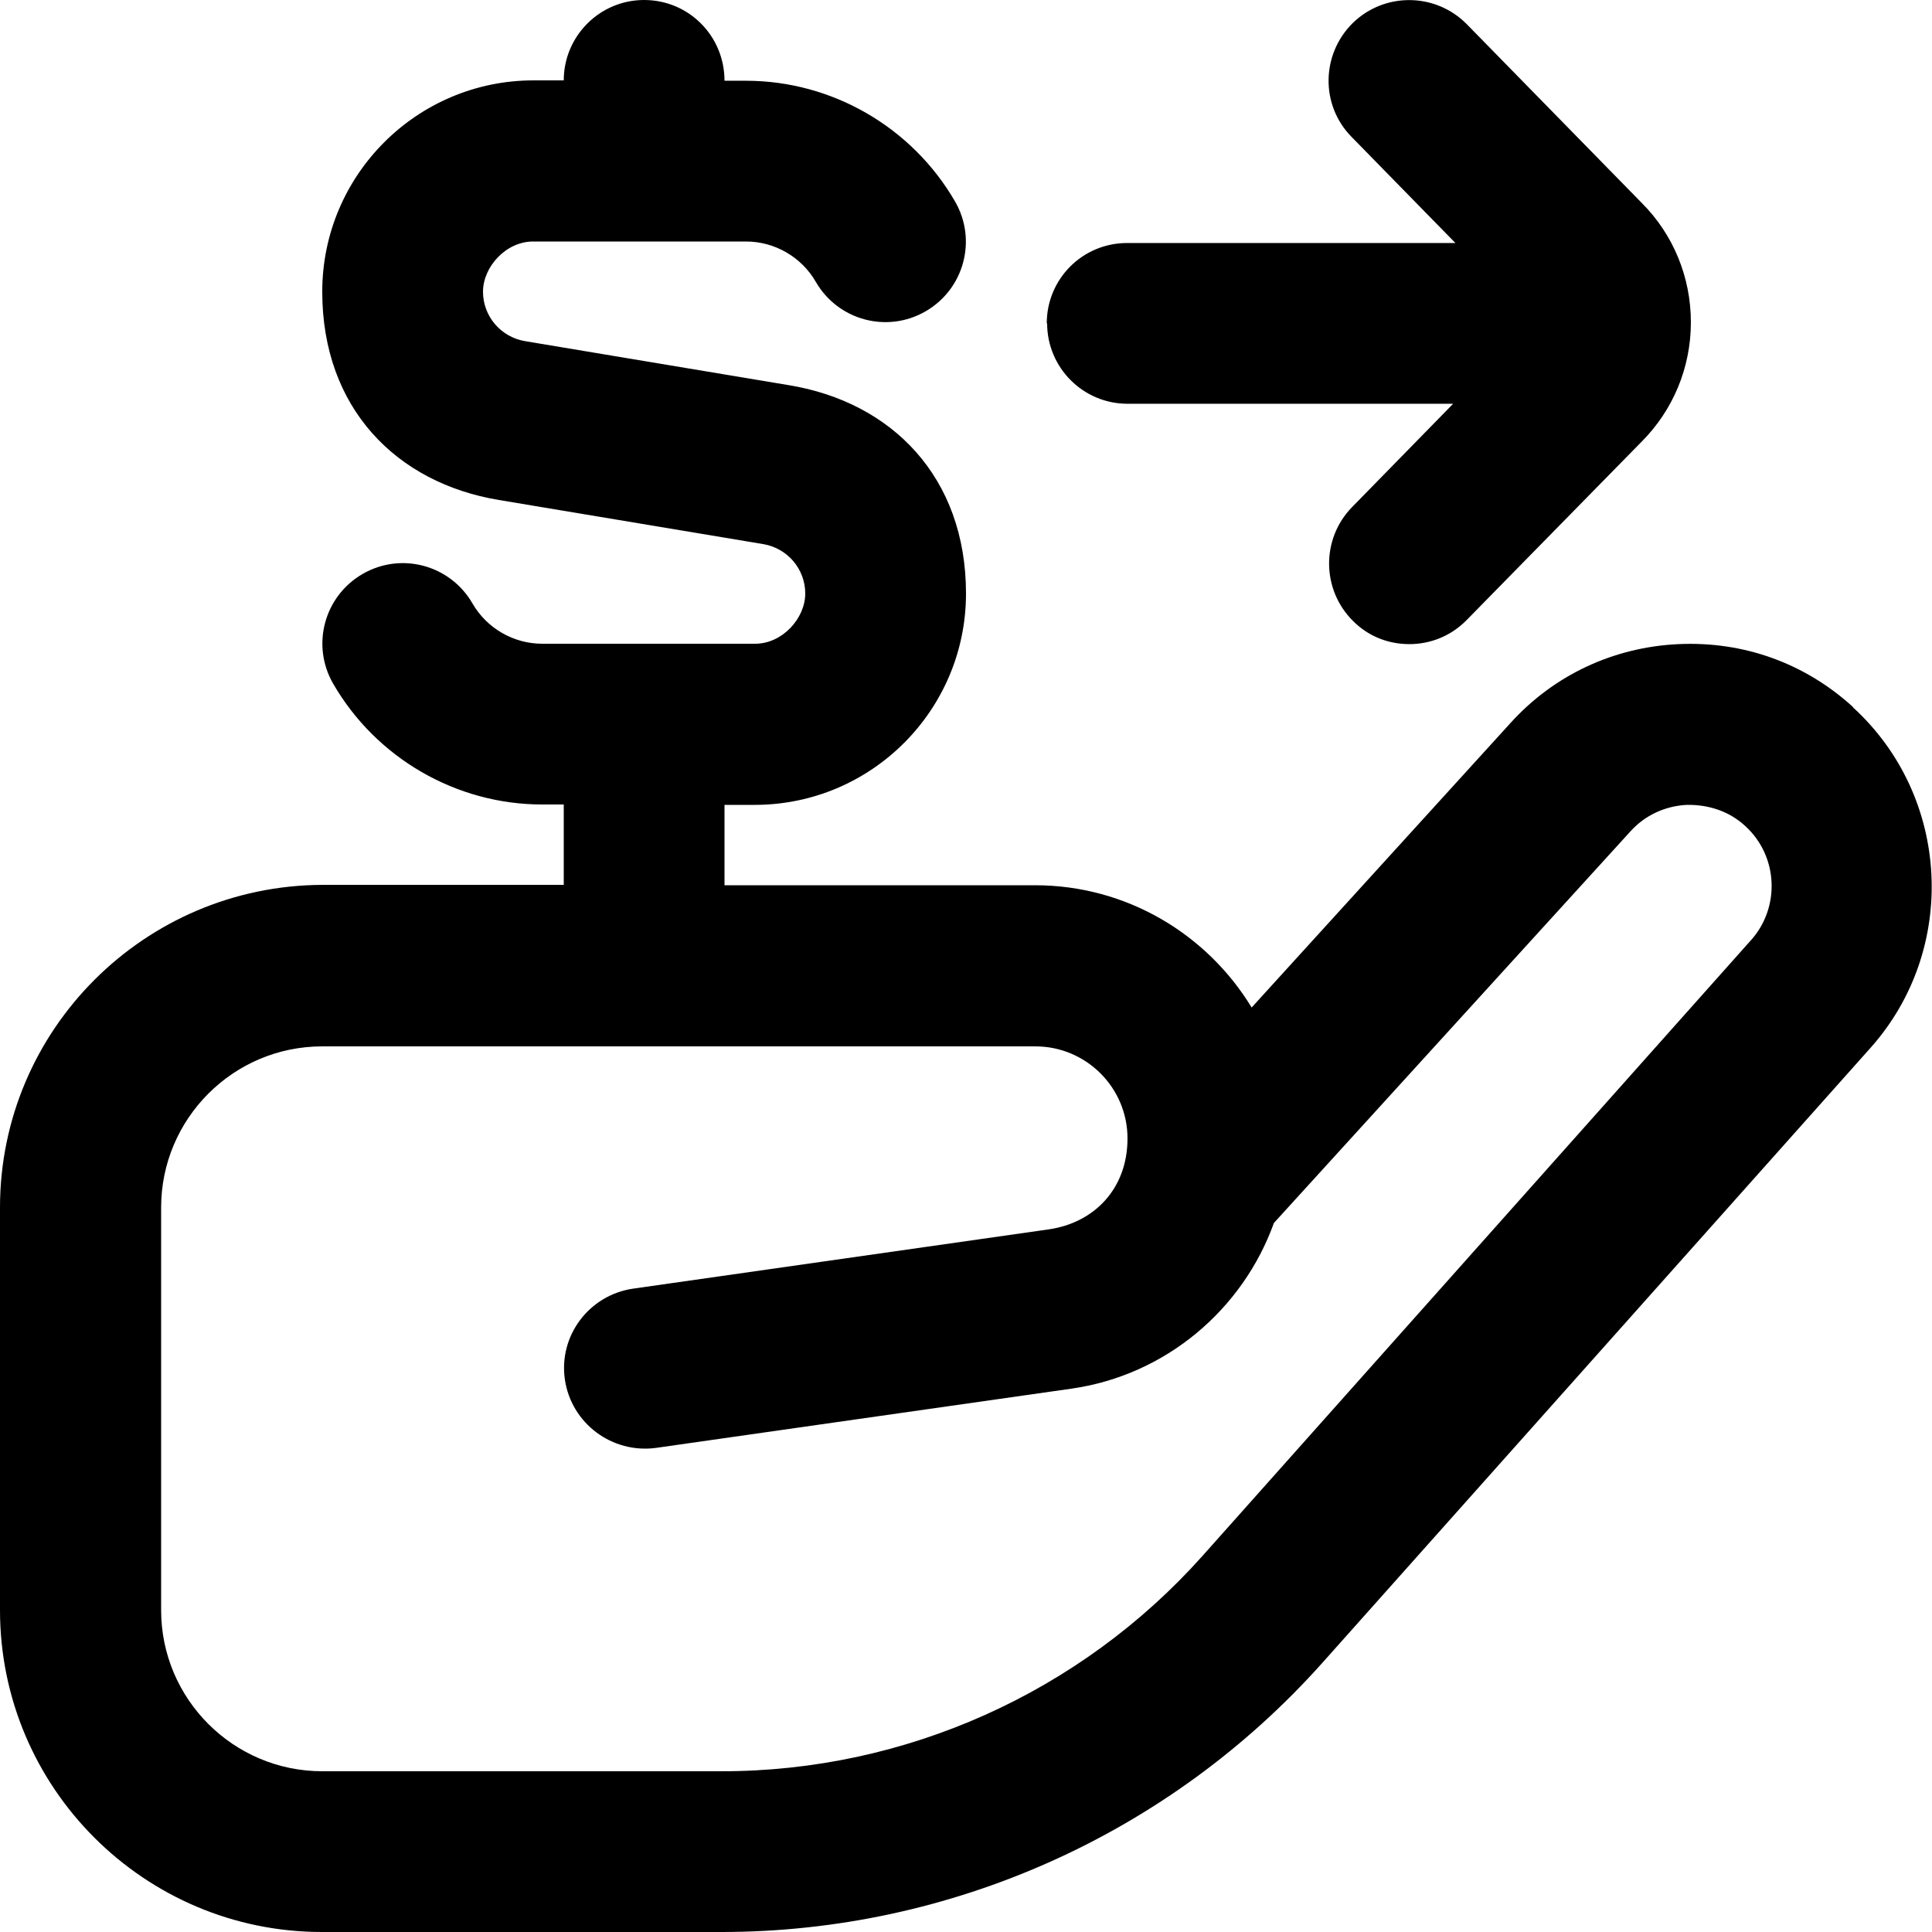 <svg xmlns="http://www.w3.org/2000/svg" id="Layer_1" viewBox="0 0 512 512"><path d="M491.1,187.4c-12.7-11.6-28.9-17.5-46.3-16.7-17.2.8-33,8.2-44.5,20.9l-68.6,75.4c-11.8-19.4-33.1-32.4-57.4-32.4h-82.3v-21.3h8c30.9,0,56-25.1,56-56s-19.7-50.7-46.8-55.2l-70.1-11.7c-6.4-1.1-11.1-6.6-11.1-13.1s6-13.3,13.3-13.3h56.4c7.6,0,14.7,4.1,18.5,10.7,5.9,10.2,18.9,13.7,29.1,7.8,10.2-5.9,13.7-18.9,7.8-29.1-11.4-19.7-32.6-32-55.4-32h-5.7C192,9.5,182.5,0,170.7,0s-21.3,9.6-21.3,21.3h-8c-30.9,0-56,25.1-56,56s19.7,50.7,46.8,55.2l70.1,11.7c6.4,1.1,11.1,6.6,11.1,13.1s-6,13.3-13.3,13.3h-56.4c-7.6,0-14.7-4.1-18.5-10.7-5.9-10.2-18.9-13.7-29.1-7.8-10.2,5.9-13.7,18.9-7.8,29.1,11.4,19.7,32.6,32,55.4,32h5.7v21.3h-64C38.3,234.7,0,272.9,0,320v106.7c0,47.1,38.3,85.3,85.3,85.3h105.9c60.8,0,118.8-26,159.3-71.4l145.2-162.9c23.3-26.1,21.3-66.6-4.7-90.3h0ZM463.9,249.3l-145.2,163c-32.4,36.3-78.8,57.1-127.4,57.1h-105.9c-23.5,0-42.7-19.1-42.7-42.7v-106.7c0-23.5,19.1-42.7,42.7-42.7h189c13.4,0,24.4,10.9,24.4,24.4s-9,22.4-20.9,24.1l-110.1,15.7c-11.7,1.7-19.8,12.5-18.1,24.1,1.7,11.6,12.5,19.7,24.2,18.1l110.1-15.7c25.1-3.6,45.4-21.1,53.6-43.9l94.5-103.8c3.9-4.3,9.2-6.7,14.9-7,5.8-.1,11.3,1.7,15.5,5.6,8.7,7.9,9.4,21.5,1.5,30.3h0ZM277.4,85.7c0-11.8,9.5-21.3,21.3-21.3h87l-27.5-28.1c-8.3-8.4-8.1-21.9.3-30.2,8.4-8.2,21.9-8.1,30.2.3l46.4,47.4c8.3,8.3,13,19.6,13,31.6s-4.7,23.3-13.1,31.7l-46.3,47.2c-4.2,4.3-9.7,6.4-15.2,6.4s-10.8-2-14.9-6.1c-8.4-8.3-8.5-21.8-.3-30.2l26.8-27.4h-86.3c-11.8,0-21.3-9.6-21.3-21.3h0Z"></path></svg>